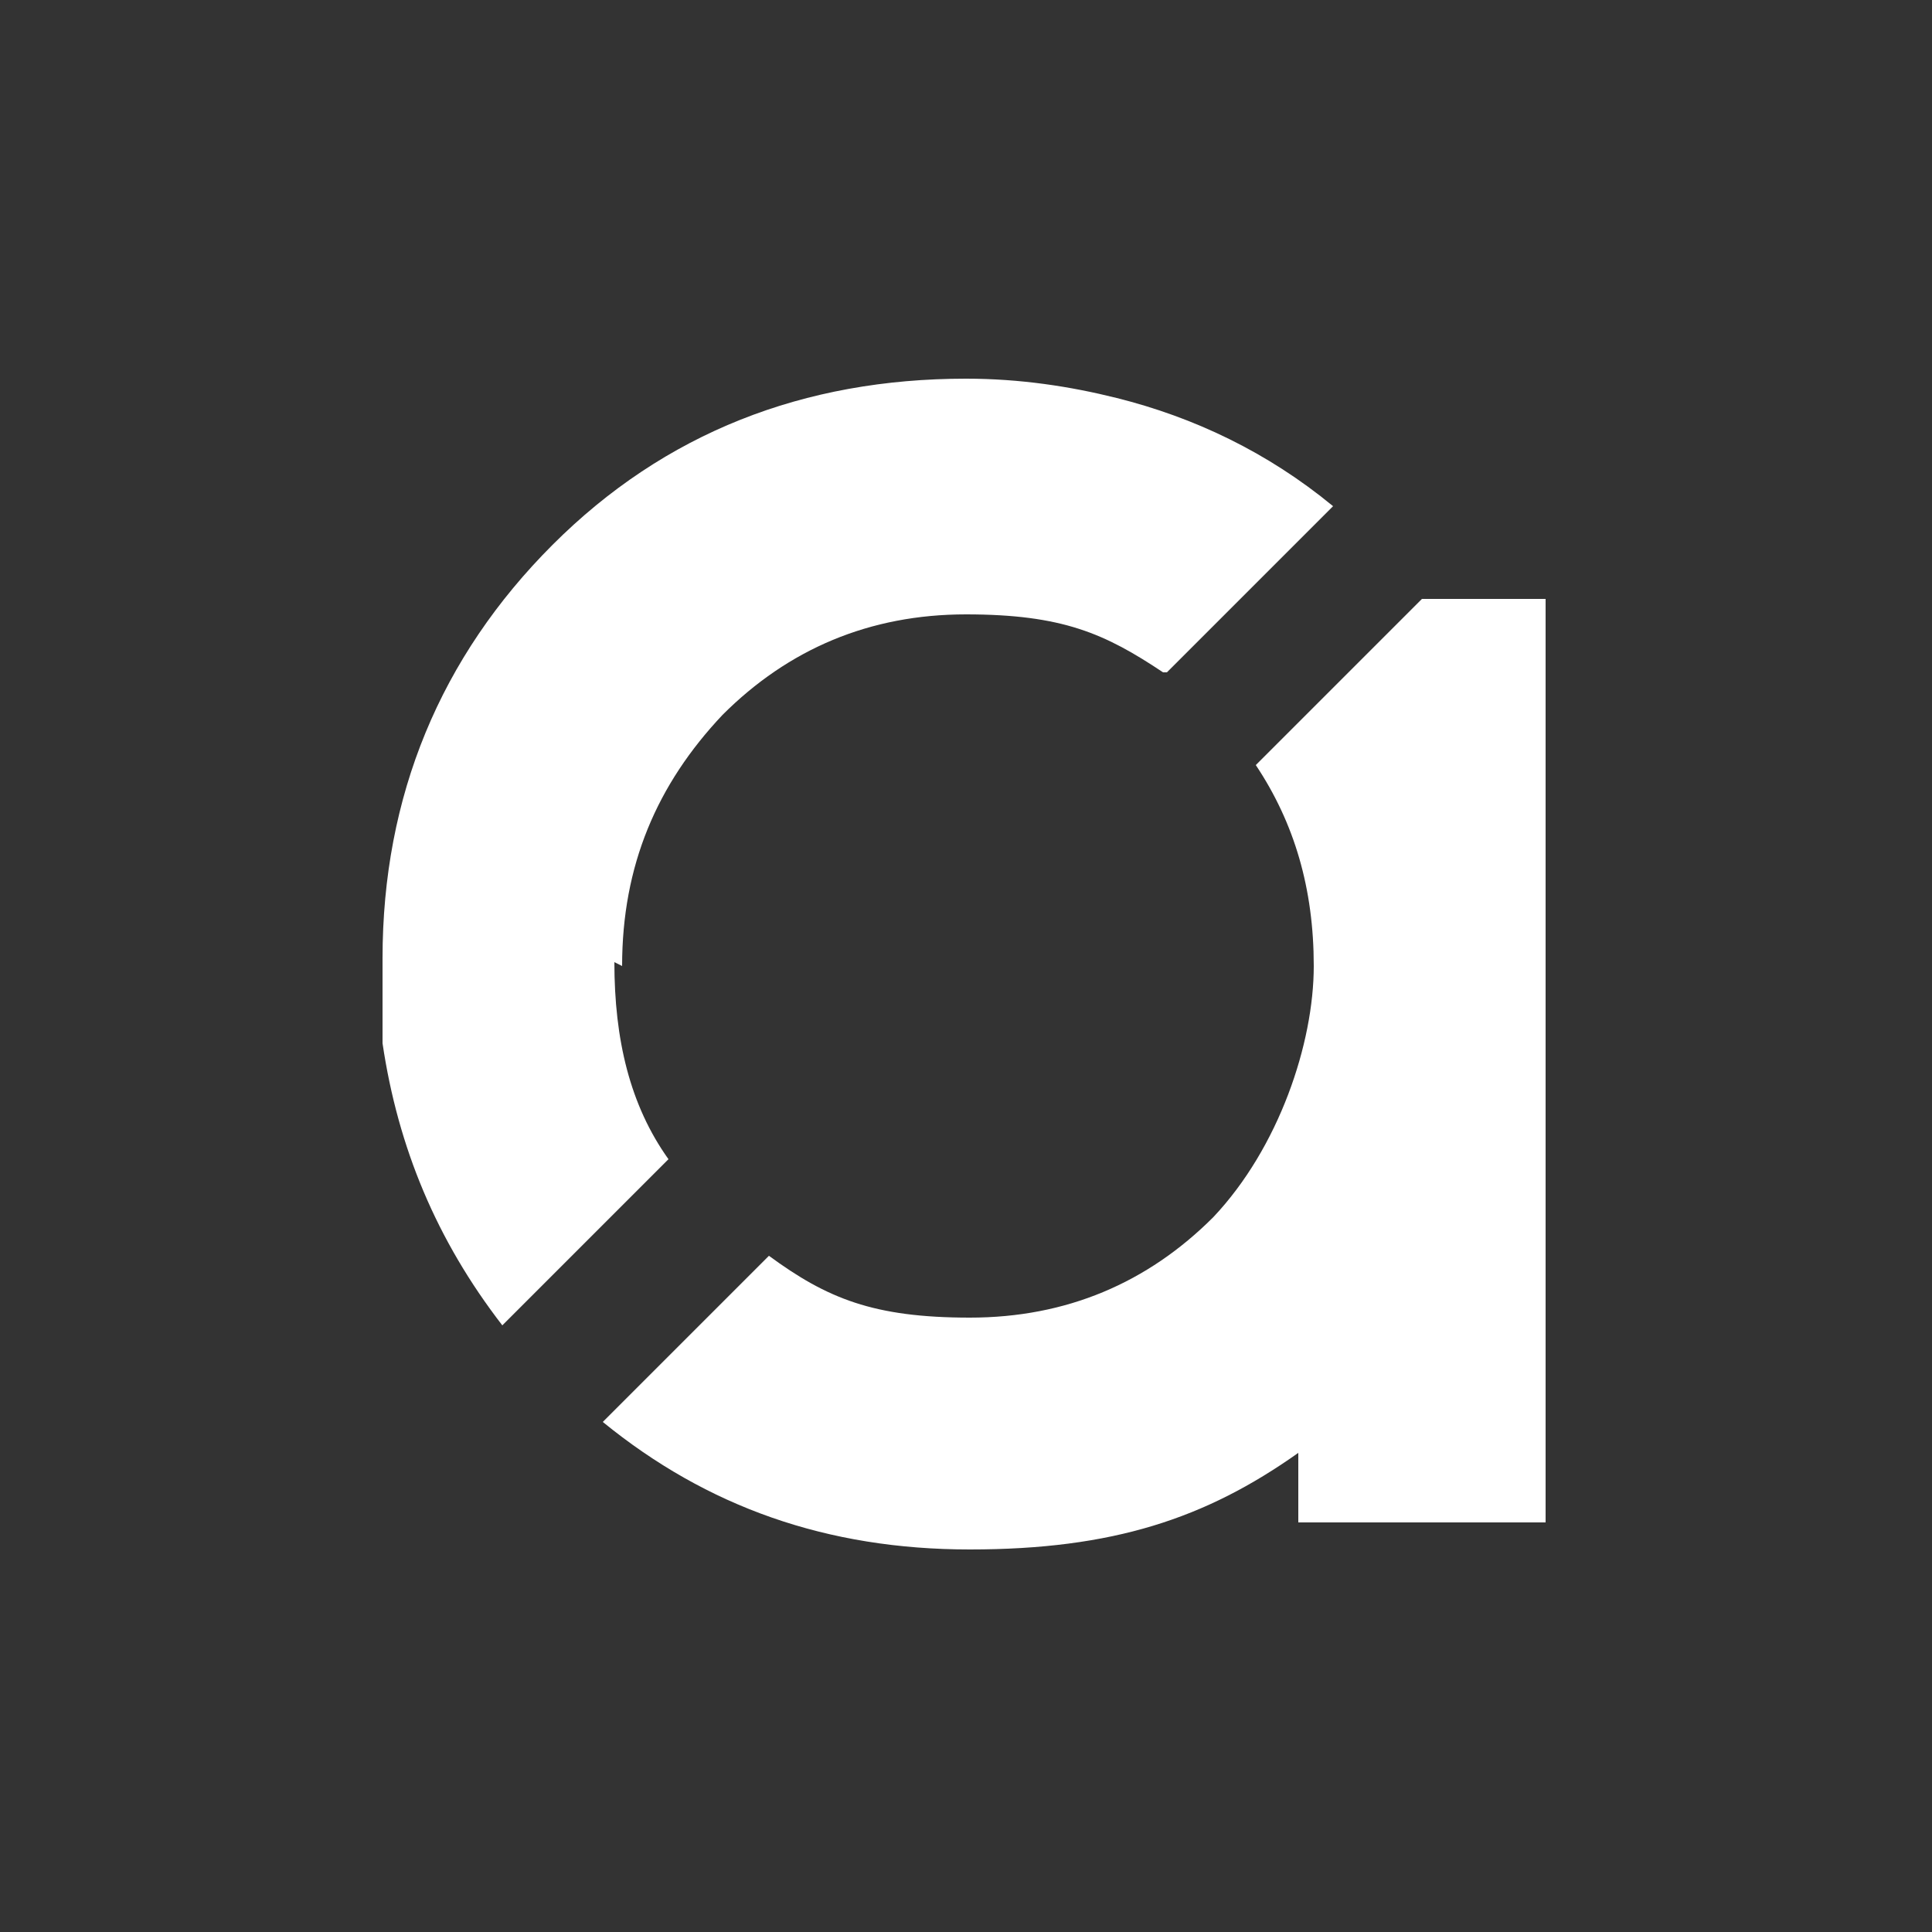 <?xml version="1.0" encoding="UTF-8"?> <svg xmlns="http://www.w3.org/2000/svg" id="_Слой_1" data-name="Слой 1" width="50" height="50" viewBox="0 0 50 50"><rect x="0" y="0" width="50" height="50" fill="#333333" stroke="none"/><path d="m36.8,15.5l-4.3,4.3s0,0,0,0c1,1.5,1.5,3.2,1.5,5.2s-.9,4.7-2.6,6.5c-1.7,1.7-3.8,2.6-6.3,2.6s-3.7-.5-5.2-1.6c0,0,0,0,0,0l-4.3,4.3c2.7,2.2,5.8,3.3,9.5,3.3s6.1-.8,8.5-2.5v1.8h6.4V15.5h-3.2s0,0,0,0Z" style="fill: #fff;"></path><path d="m16.1,25c0-2.6.9-4.7,2.6-6.5,1.7-1.7,3.8-2.6,6.3-2.6s3.6.5,5.1,1.5c0,0,0,0,.1,0l4.3-4.3c-1.7-1.4-3.6-2.3-5.6-2.8-1.2-.3-2.5-.5-3.9-.5-4.2,0-7.8,1.4-10.7,4.3-2.9,2.9-4.4,6.5-4.4,10.7,0,.6,0,1.2,0,1.8,0,0,0,.2,0,.2,0,0,0,.1,0,.2.4,2.7,1.4,5.1,3.1,7.3l4.3-4.3c-1-1.4-1.4-3.1-1.4-5.1Z" style="fill: #fff;"></path></svg> 